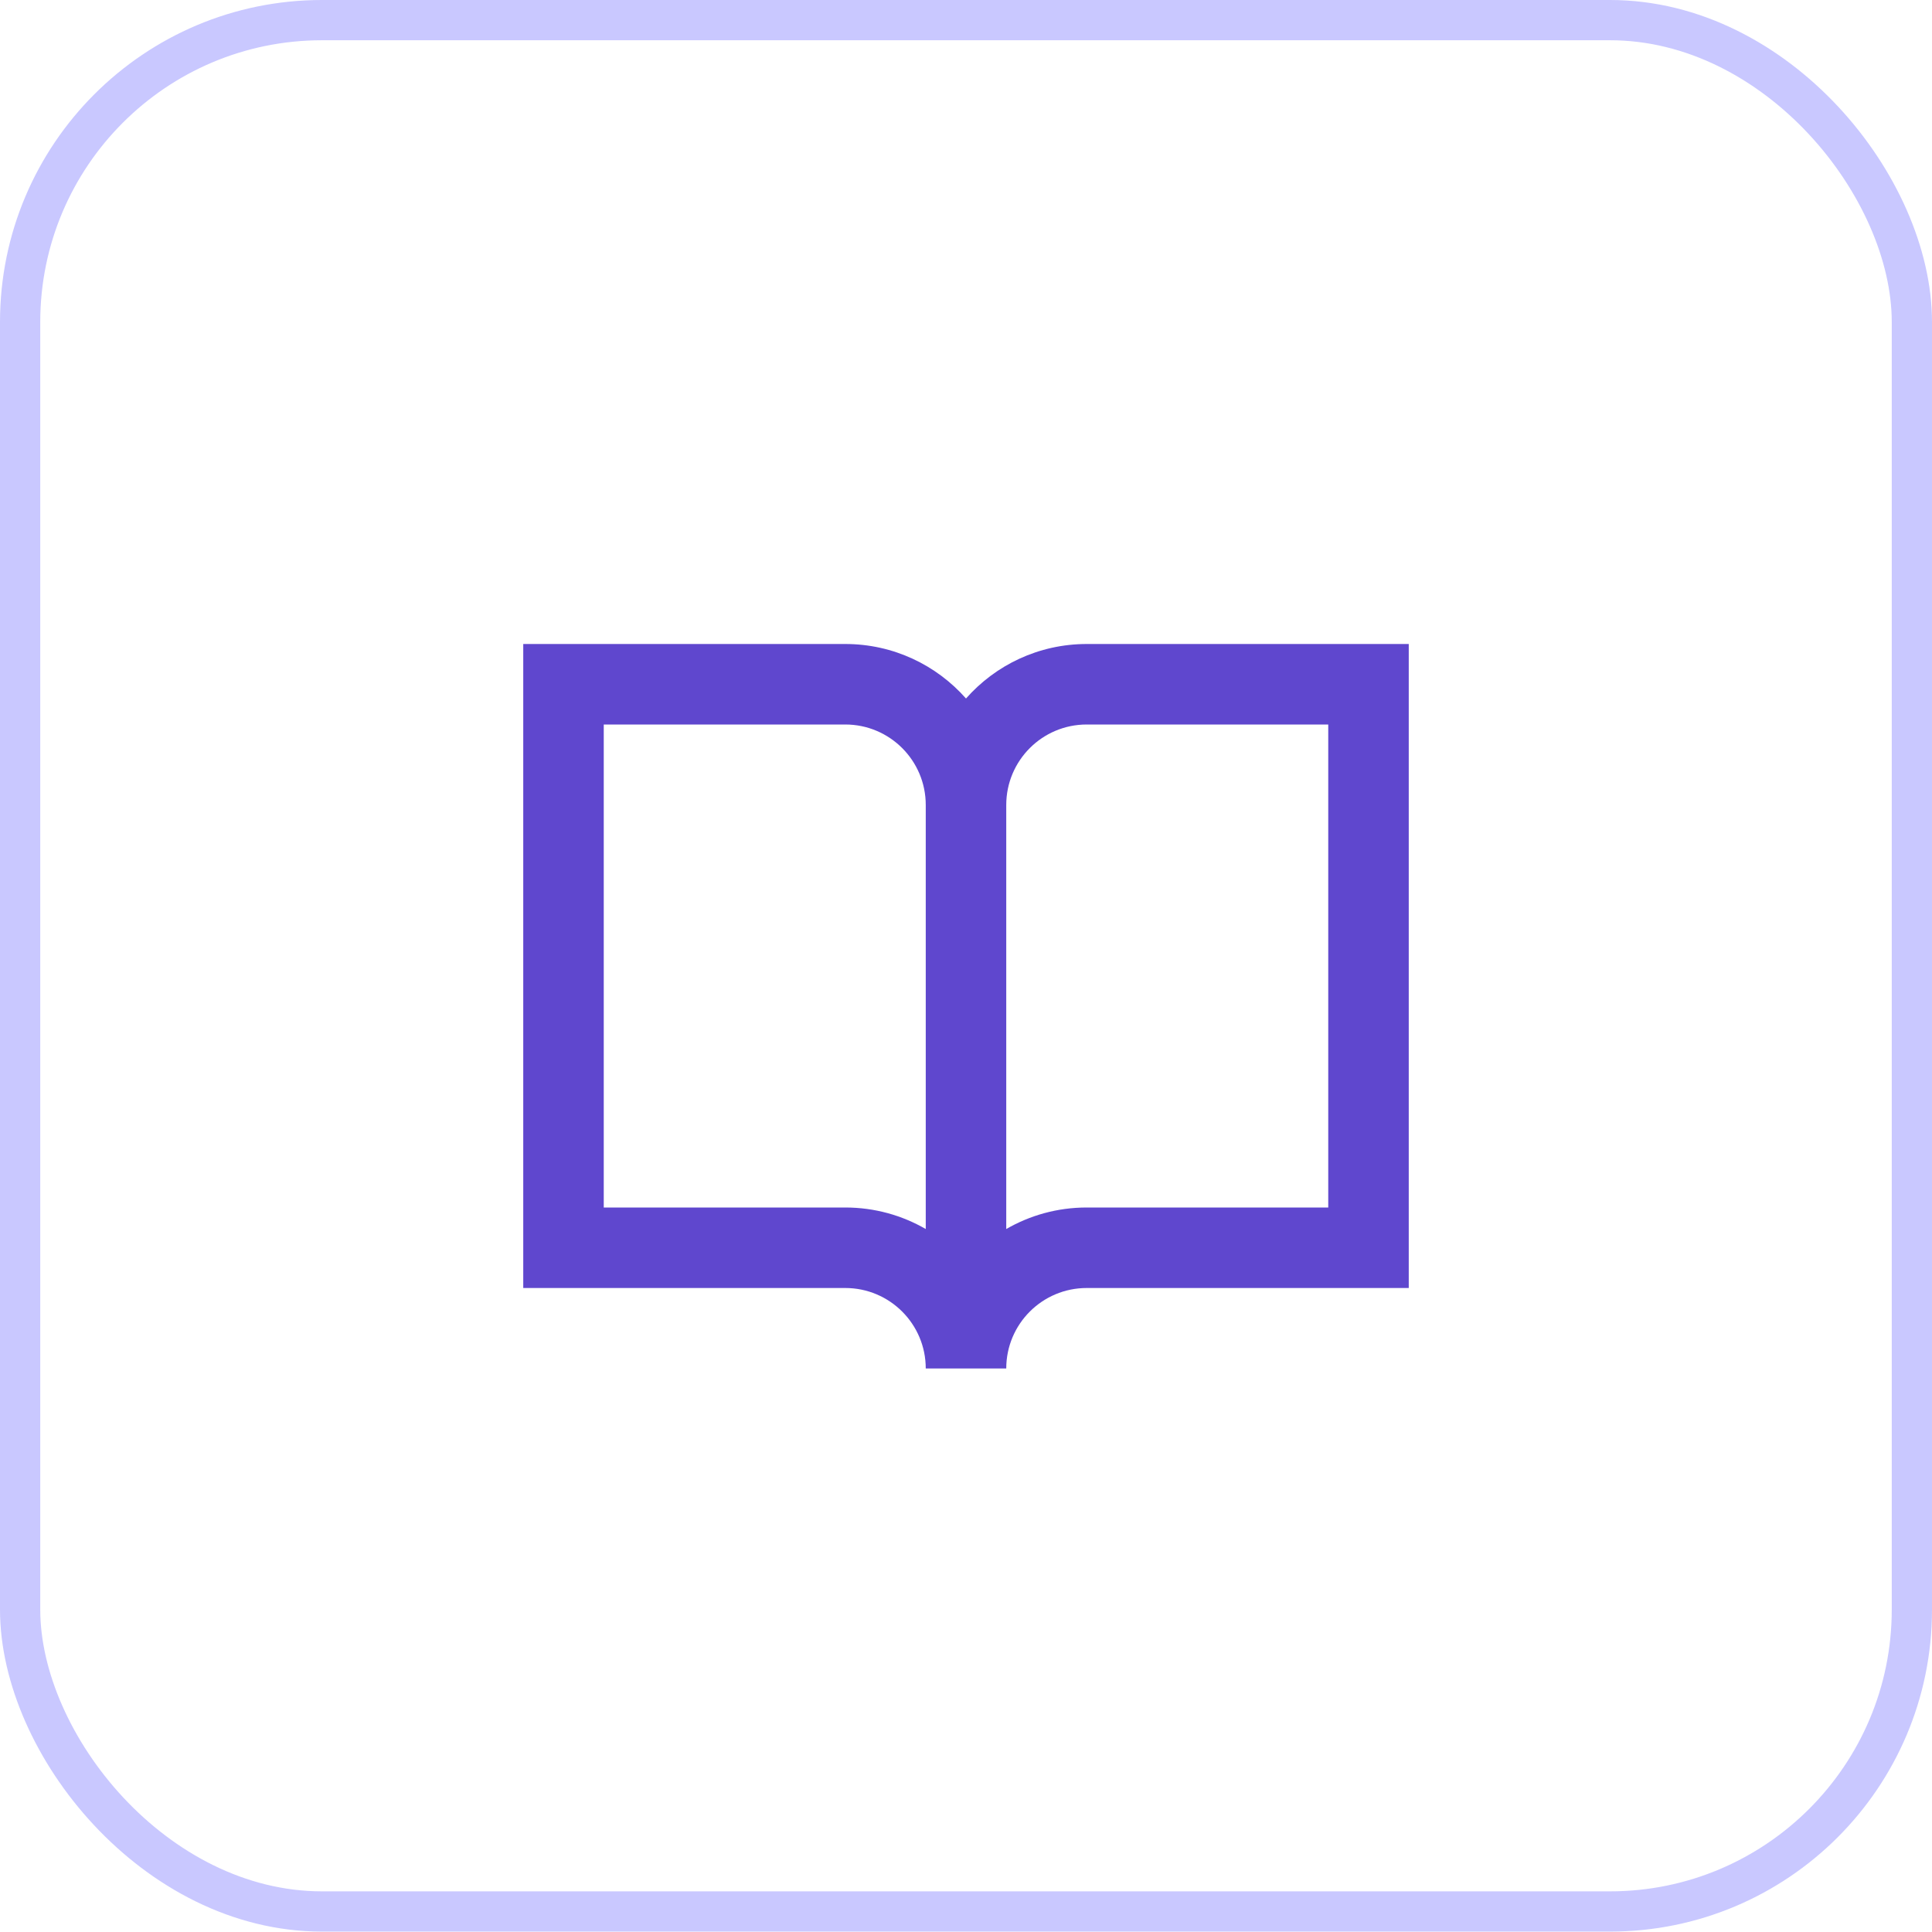 <svg width="48" height="48" viewBox="0 0 48 48" fill="none" xmlns="http://www.w3.org/2000/svg">
<rect x="0.5" y="0.5" width="47" height="46.99" rx="7.5" stroke="#C9C8FF"/>
<path fill-rule="evenodd" clip-rule="evenodd" d="M13 16H21C22.195 16 23.267 16.524 24 17.354C24.733 16.524 25.805 16 27 16H35V32H27C25.895 32 25 32.895 25 34H23C23 32.895 22.105 32 21 32H13V16ZM23 30.535C22.412 30.195 21.729 30 21 30H15V18H21C22.105 18 23 18.895 23 20V30.535ZM25 30.535C25.588 30.195 26.271 30 27 30H33V18H27C25.895 18 25 18.895 25 20V30.535Z" fill="#5F47CE"/>
</svg>
